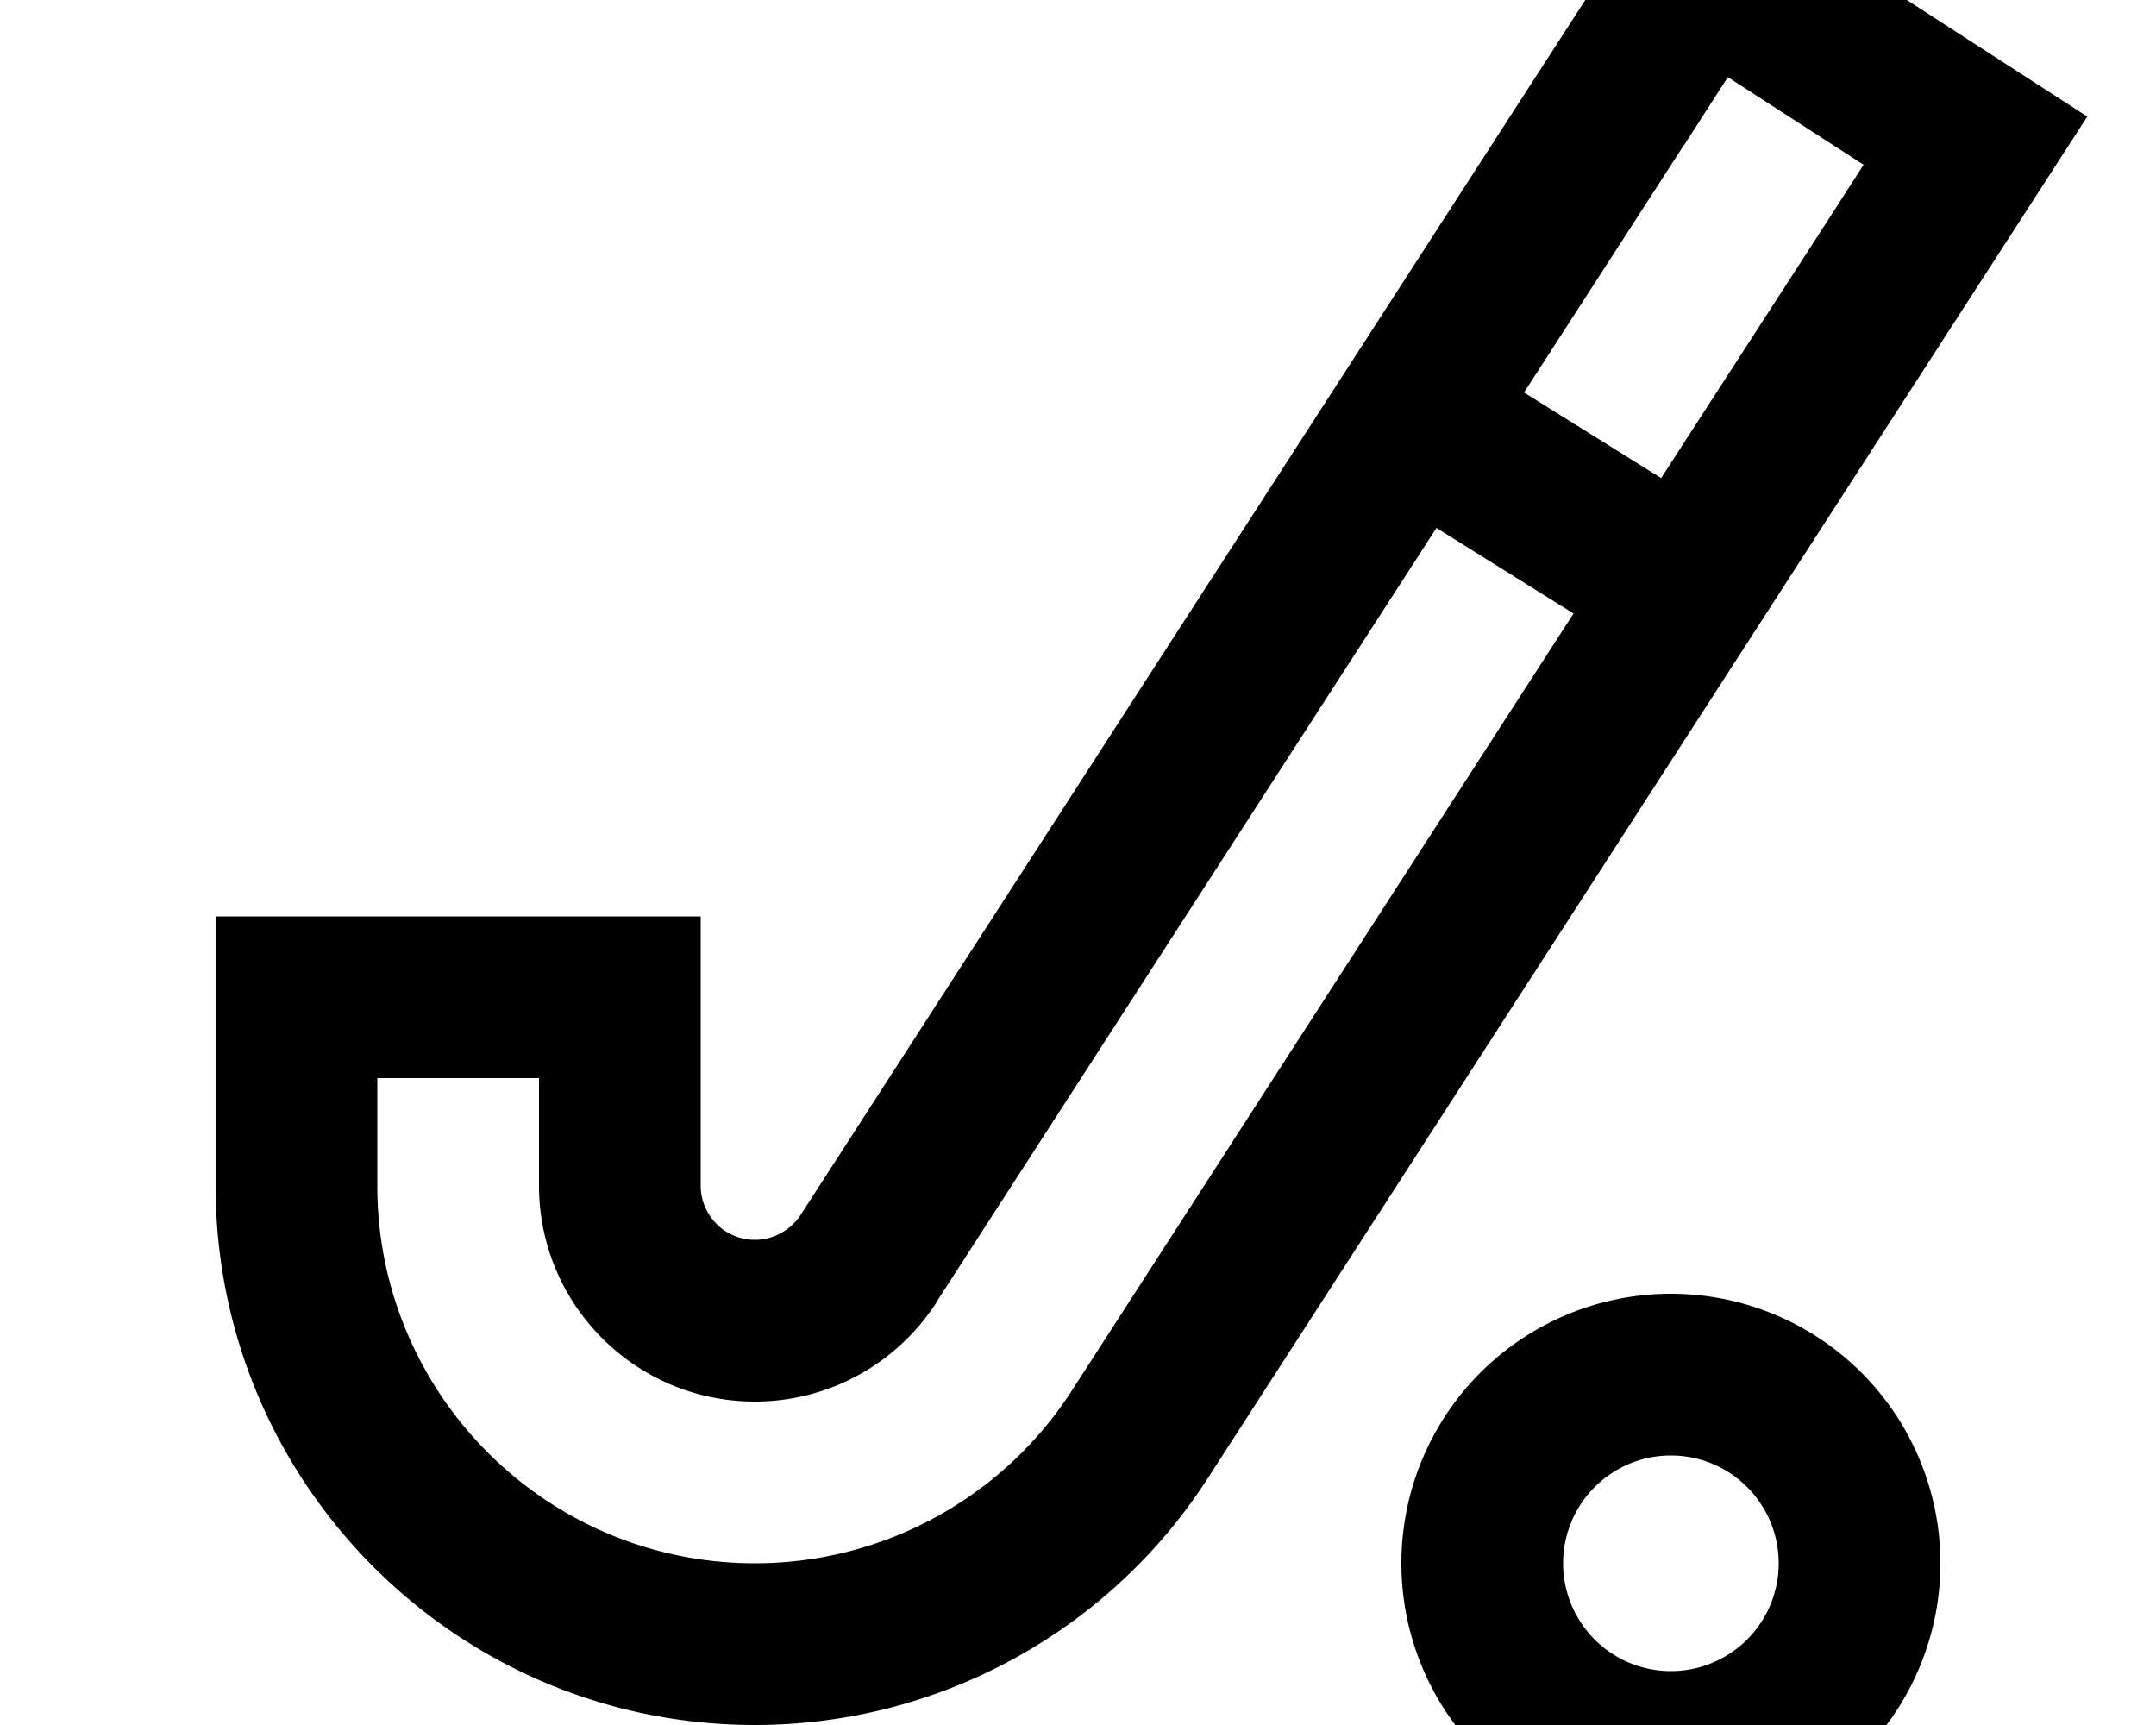 <svg xmlns="http://www.w3.org/2000/svg" viewBox="0 0 640 512"><!--! Font Awesome Pro 7.0.0 by @fontawesome - https://fontawesome.com License - https://fontawesome.com/license (Commercial License) Copyright 2025 Fonticons, Inc. --><path fill="currentColor" d="M496 544a80 80 0 1 1 0-160 80 80 0 1 1 0 160zM619.6 34.6l-39.1 60.5-222 343.7C329.1 484.4 278.4 512 224.1 512 135.7 512 64 440.3 64 351.9l0-79.9 144 0 0 79.9c0 8.9 7.2 16.1 16.1 16.1 5.4 0 10.5-2.8 13.5-7.3l222-343.7 39.1-60.5 120.9 78.1zM496 432a32 32 0 1 0 0 64 32 32 0 1 0 0-64zM277.9 386.7c-11.8 18.2-32 29.3-53.8 29.3l0 0c-35.4 0-64.1-28.7-64.1-64.1l0-31.9-48 0 0 31.9c0 61.9 50.2 112.1 112.1 112.1 38 0 73.5-19.3 94.1-51.3l148.9-230.6-40.7-25.4-148.5 229.9zM499.9 43l-47.5 73.5 40.7 25.4 47.1-72.8 13-20.2-40.3-26-13 20.2z"/></svg>